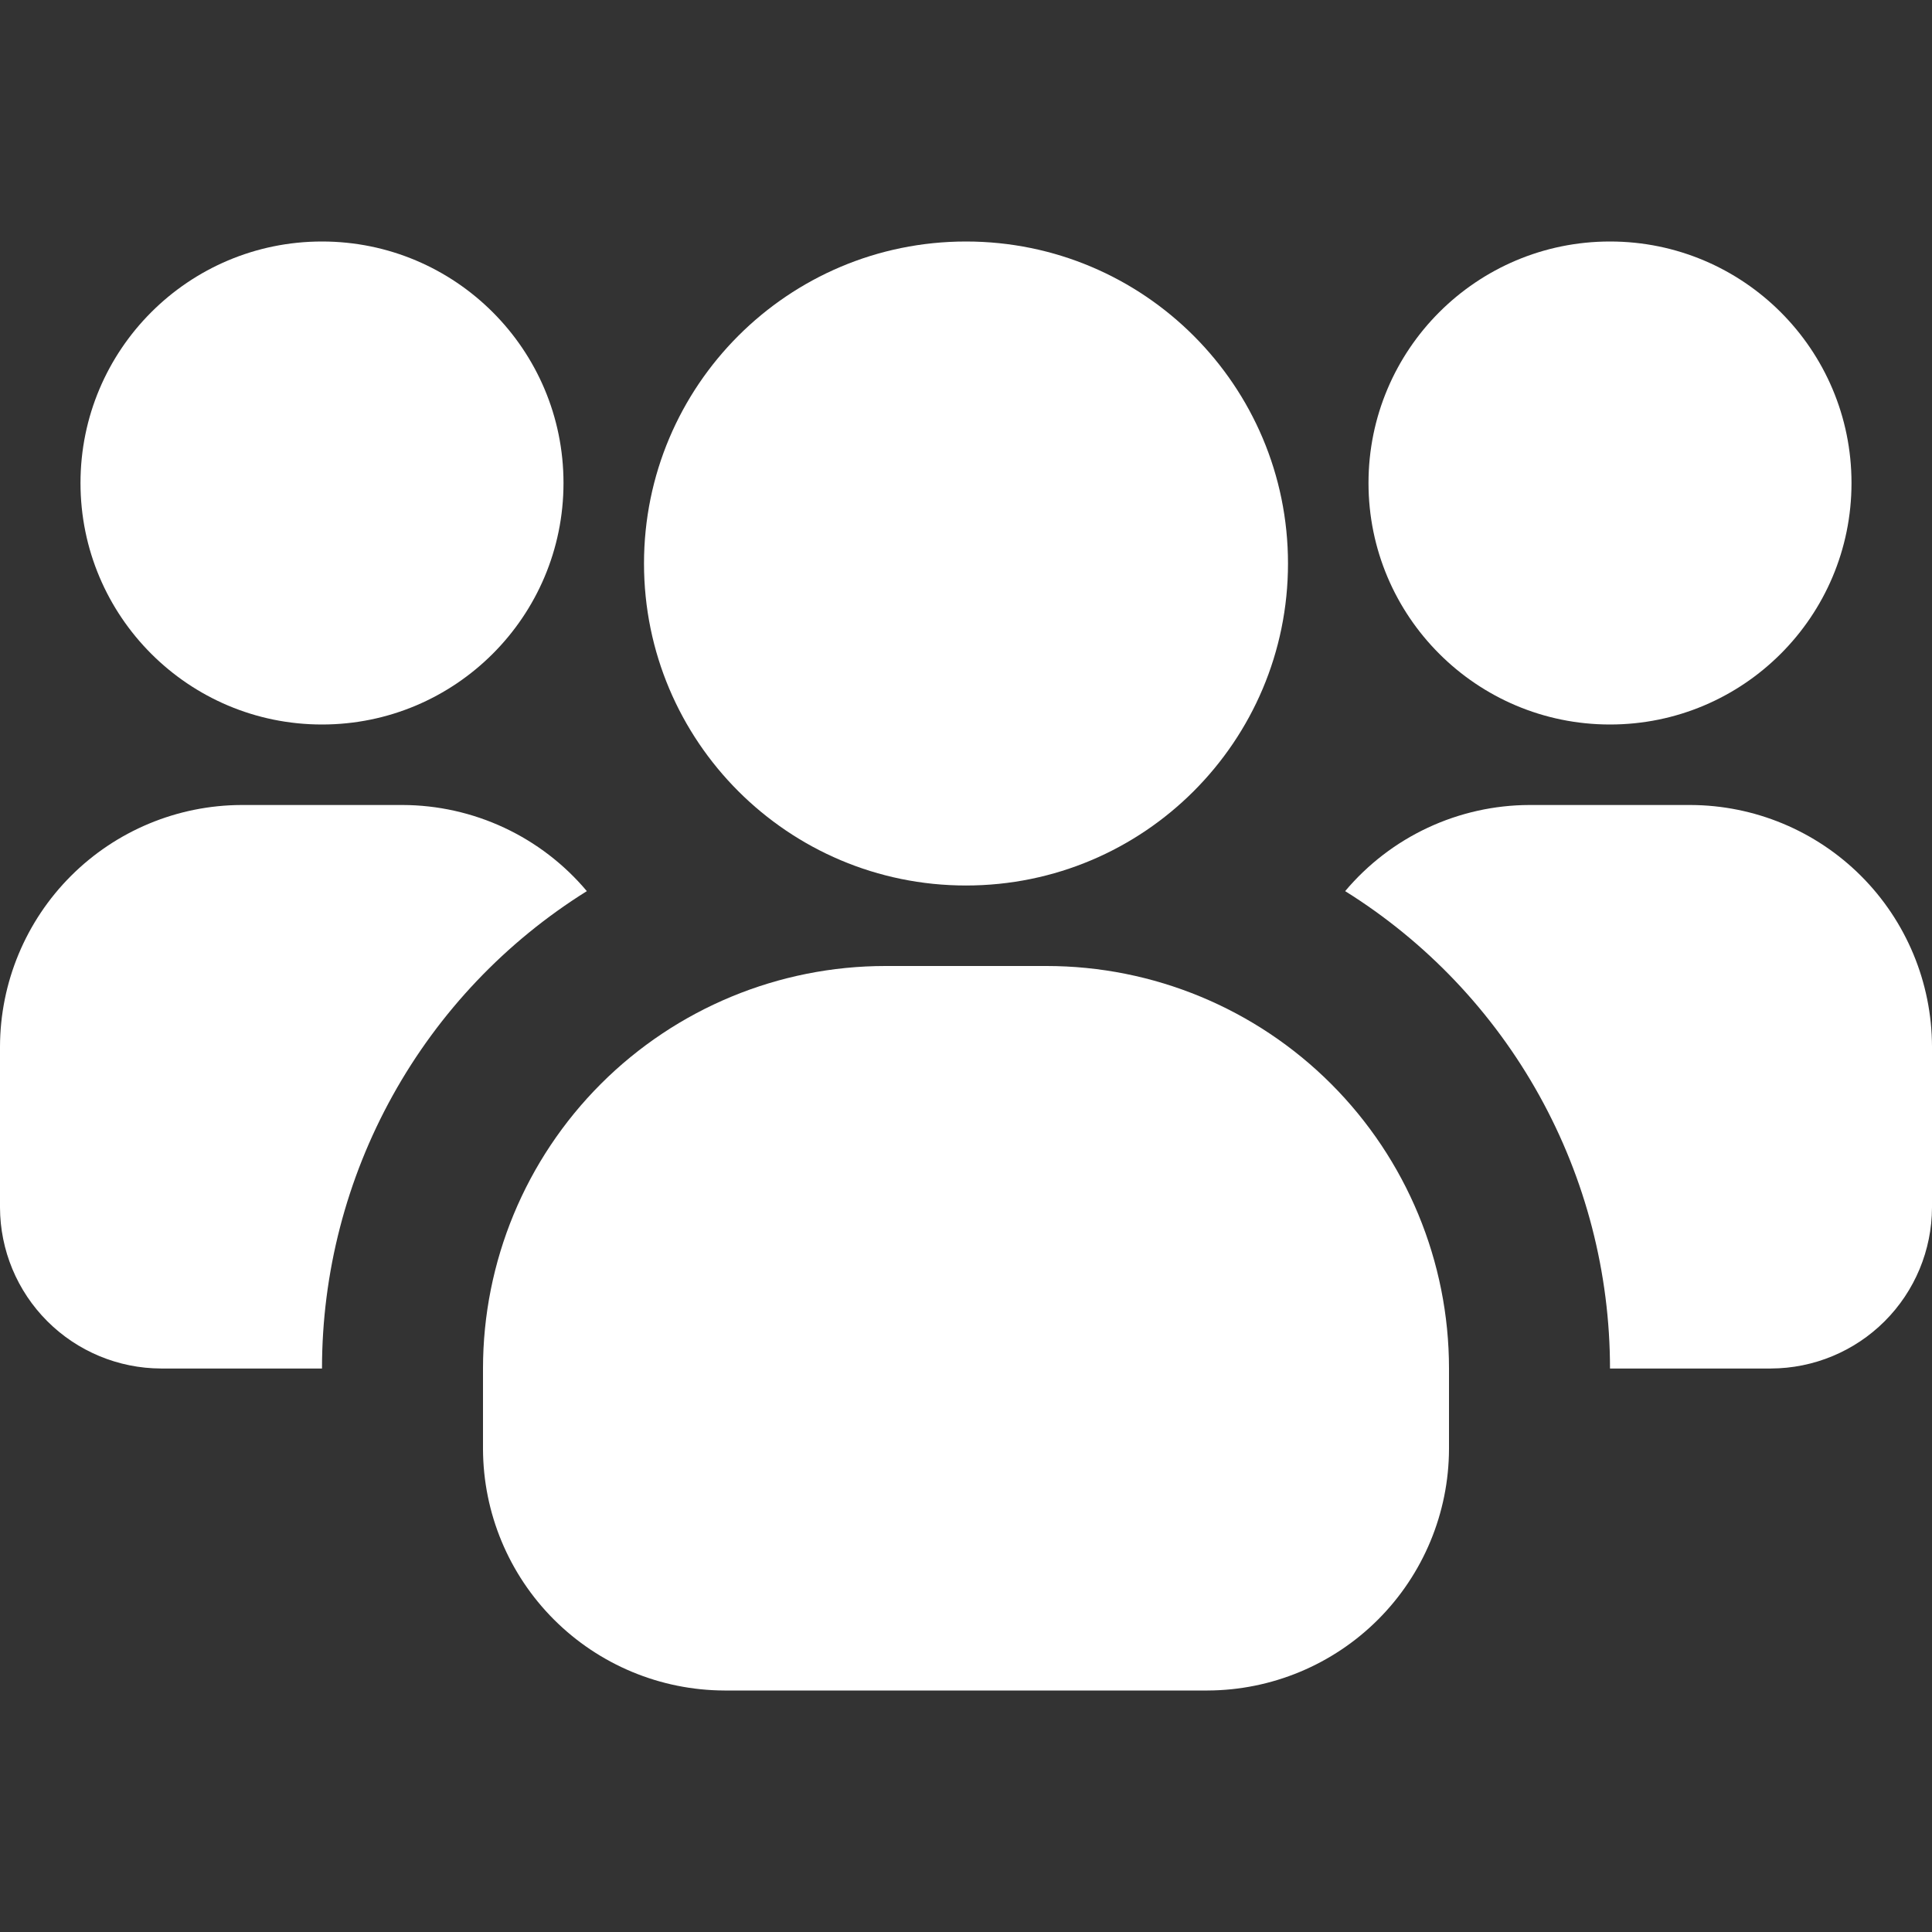 <?xml version="1.0" encoding="UTF-8"?> <svg xmlns="http://www.w3.org/2000/svg" width="512" height="512" viewBox="0 0 512 512" fill="none"><rect x="0" y="0" width="512" height="512" fill="#333333" stroke="none"/> <g clip-path="url(#clip0_102_519)"> <path d="M85.333 192C120.679 192 149.333 163.346 149.333 128C149.333 92.654 120.679 64 85.333 64C49.987 64 21.333 92.654 21.333 128C21.333 163.346 49.987 192 85.333 192Z" fill="white"></path> <path d="M155.52 236.16C134.048 249.559 116.339 268.202 104.06 290.333C91.781 312.465 85.337 337.357 85.333 362.667H42.667C31.361 362.633 20.528 358.127 12.534 350.133C4.54 342.139 0.034 331.306 0 320L0 277.333C0.051 260.375 6.81 244.126 18.801 232.135C30.793 220.143 47.042 213.384 64 213.333H106.667C115.98 213.354 125.177 215.408 133.615 219.351C142.053 223.293 149.528 229.03 155.52 236.16Z" fill="white"></path> <path d="M426.667 192C462.013 192 490.667 163.346 490.667 128C490.667 92.654 462.013 64 426.667 64C391.32 64 362.667 92.654 362.667 128C362.667 163.346 391.32 192 426.667 192Z" fill="white"></path> <path d="M512 277.333V320C511.966 331.306 507.46 342.139 499.466 350.133C491.472 358.127 480.639 362.633 469.333 362.667H426.667C426.663 337.357 420.219 312.465 407.94 290.333C395.661 268.202 377.952 249.559 356.48 236.16C362.472 229.03 369.947 223.293 378.385 219.351C386.823 215.408 396.02 213.354 405.333 213.333H448C464.958 213.384 481.208 220.143 493.199 232.135C505.19 244.126 511.949 260.375 512 277.333Z" fill="white"></path> <path d="M256 234.667C303.128 234.667 341.333 196.462 341.333 149.333C341.333 102.205 303.128 64 256 64C208.872 64 170.667 102.205 170.667 149.333C170.667 196.462 208.872 234.667 256 234.667Z" fill="white"></path> <path d="M384 362.667V384C383.949 400.958 377.19 417.208 365.199 429.199C353.208 441.19 336.958 447.949 320 448H192C175.042 447.949 158.792 441.19 146.801 429.199C134.81 417.208 128.051 400.958 128 384V362.667C128 334.377 139.238 307.246 159.242 287.242C179.246 267.238 206.377 256 234.667 256H277.333C305.623 256 332.754 267.238 352.758 287.242C372.762 307.246 384 334.377 384 362.667Z" fill="white"></path> </g> <defs> <clipPath id="clip0_102_519"> <rect width="512" height="512" fill="white"></rect> </clipPath> </defs> </svg> 